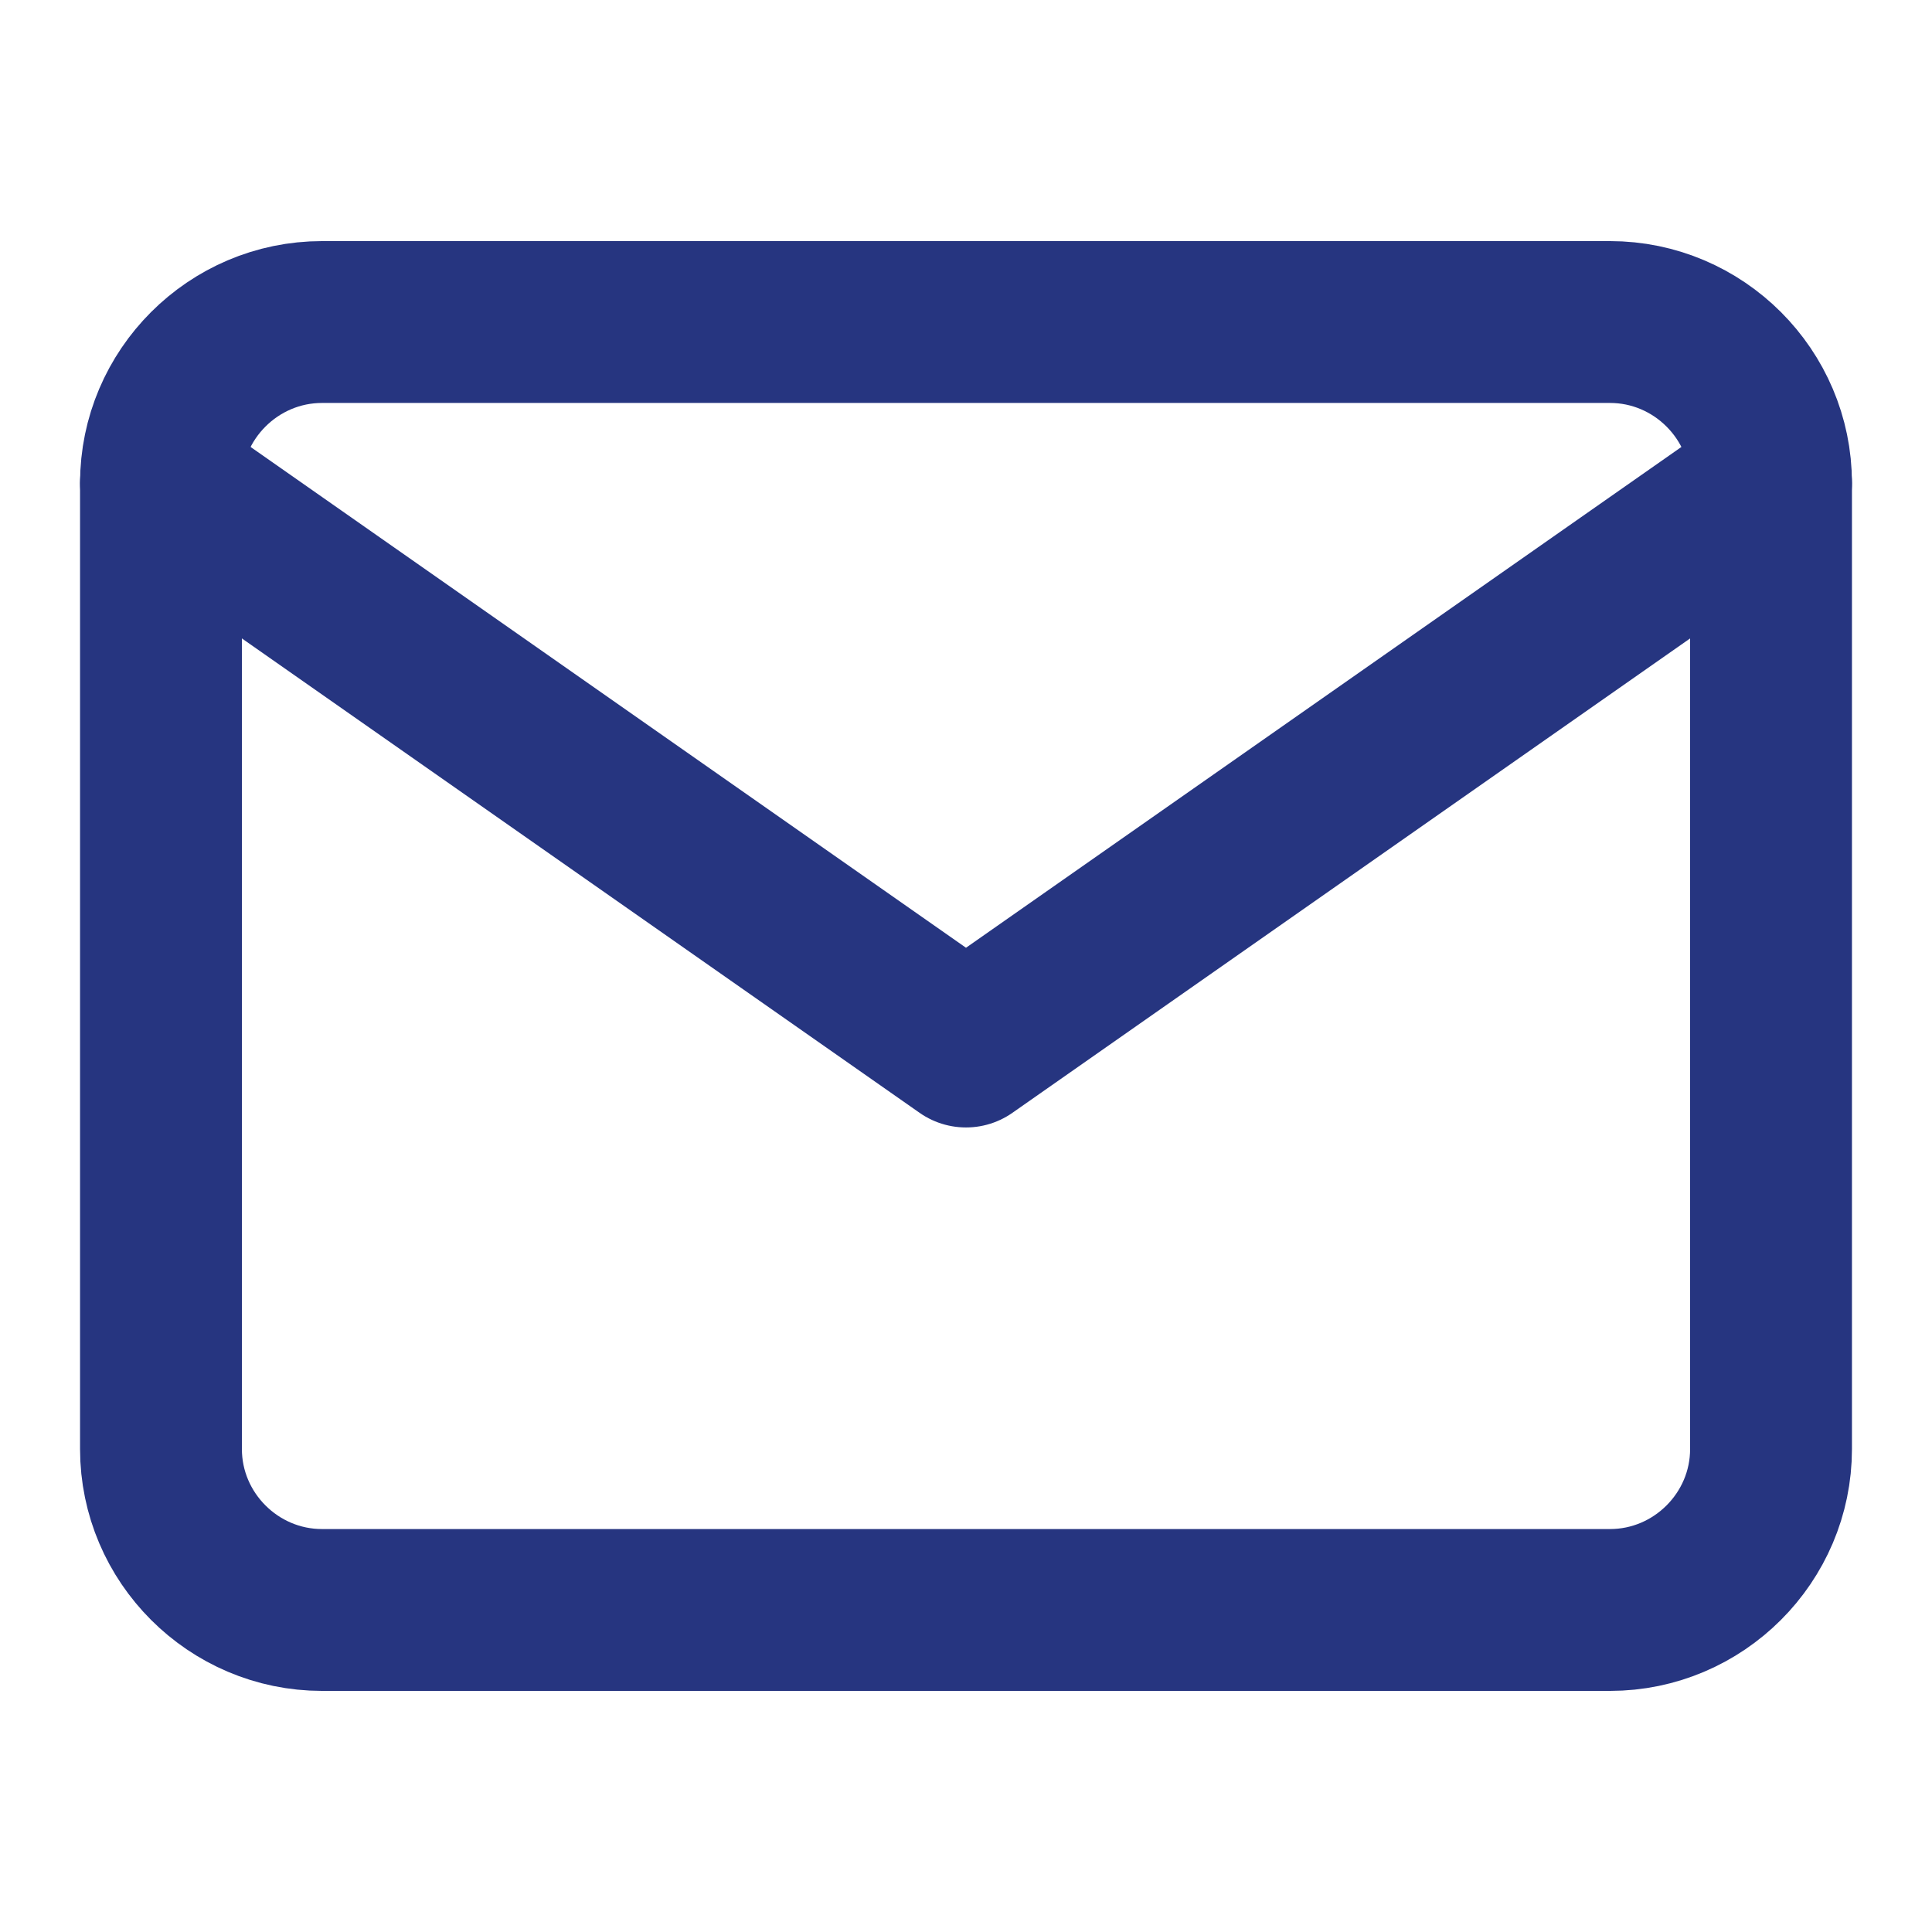 <svg width="22" height="22" viewBox="0 0 22 22" fill="none" xmlns="http://www.w3.org/2000/svg">
<path d="M3.667 3.667H18.333C19.342 3.667 20.167 4.492 20.167 5.5V16.5C20.167 17.508 19.342 18.333 18.333 18.333H3.667C2.658 18.333 1.833 17.508 1.833 16.5V5.5C1.833 4.492 2.658 3.667 3.667 3.667Z" stroke="#263580" stroke-width="1.843" stroke-linecap="round" stroke-linejoin="round"/>
<path d="M20.167 5.5L11 11.917L1.833 5.5" stroke="#263580" stroke-width="1.843" stroke-linecap="round" stroke-linejoin="round"/>
</svg>
